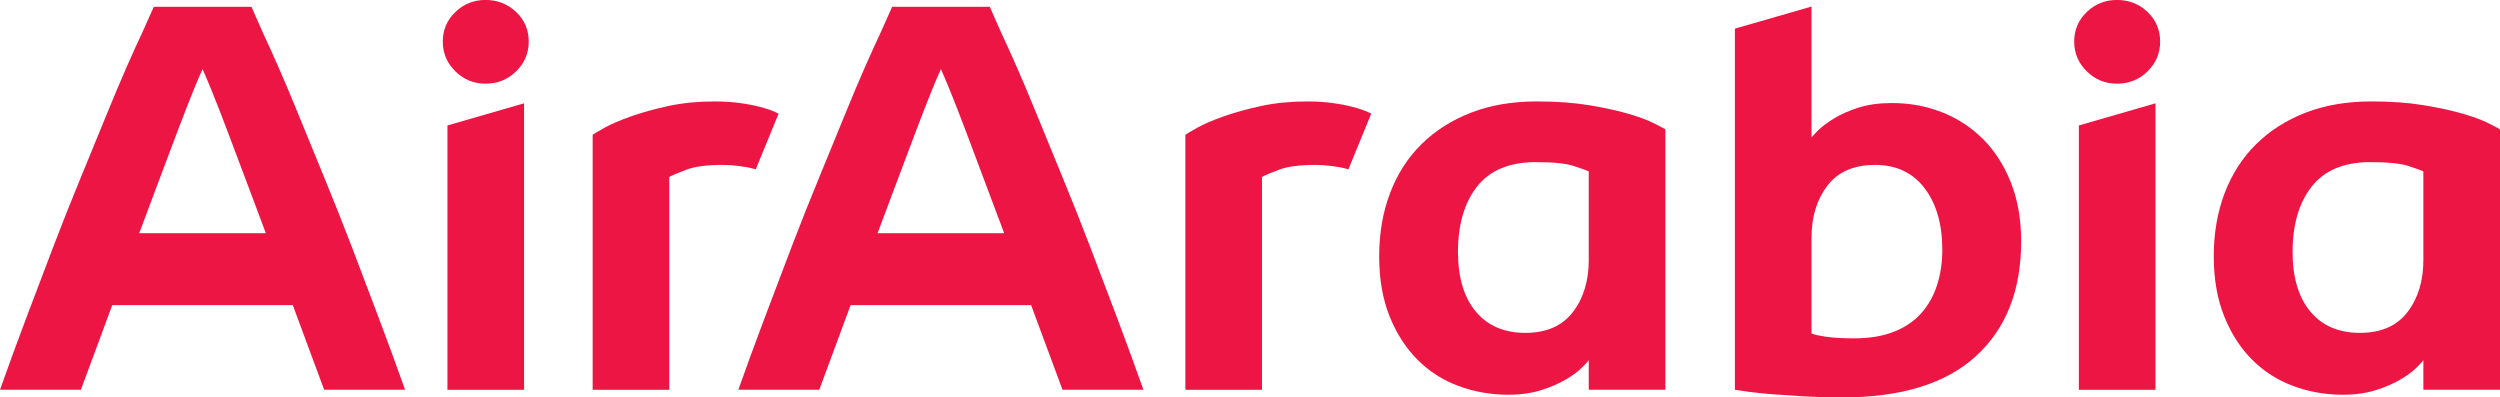 <?xml version="1.0" encoding="UTF-8"?>
<svg xmlns="http://www.w3.org/2000/svg" xmlns:xlink="http://www.w3.org/1999/xlink" width="176pt" height="27.98pt" viewBox="0 0 176 27.98" version="1.1">
<defs>
<clipPath id="clip1">
  <path d="M 51 0 L 81 0 L 81 27.98 L 51 27.98 Z M 51 0 "/>
</clipPath>
<clipPath id="clip2">
  <path d="M 31 7 L 37 7 L 37 27.98 L 31 27.98 Z M 31 7 "/>
</clipPath>
<clipPath id="clip3">
  <path d="M 41 7 L 55 7 L 55 27.98 L 41 27.98 Z M 41 7 "/>
</clipPath>
<clipPath id="clip4">
  <path d="M 122 0 L 143 0 L 143 27.98 L 122 27.98 Z M 122 0 "/>
</clipPath>
<clipPath id="clip5">
  <path d="M 155 7 L 176 7 L 176 27.98 L 155 27.98 Z M 155 7 "/>
</clipPath>
<clipPath id="clip6">
  <path d="M 146 7 L 152 7 L 152 27.98 L 146 27.98 Z M 146 7 "/>
</clipPath>
<clipPath id="clip7">
  <path d="M 97 7 L 118 7 L 118 27.98 L 97 27.98 Z M 97 7 "/>
</clipPath>
<clipPath id="clip8">
  <path d="M 0 0 L 29 0 L 29 27.98 L 0 27.98 Z M 0 0 "/>
</clipPath>
<clipPath id="clip9">
  <path d="M 83 7 L 97 7 L 97 27.98 L 83 27.98 Z M 83 7 "/>
</clipPath>
</defs>
<g id="surface1">
<g clip-path="url(#clip1)" clip-rule="nonzero">
<path style=" stroke:none;fill-rule:nonzero;fill:rgb(92.88%,8.434%,26.173%);fill-opacity:1;" d="M 61.781 16.418 C 62.246 15.168 62.719 13.91 63.195 12.645 C 63.672 11.375 64.113 10.215 64.512 9.152 C 64.914 8.09 65.27 7.18 65.578 6.418 C 65.887 5.656 66.109 5.137 66.238 4.867 C 66.367 5.137 66.586 5.656 66.898 6.418 C 67.207 7.18 67.562 8.09 67.965 9.152 C 68.363 10.215 68.801 11.375 69.277 12.645 C 69.758 13.91 70.23 15.168 70.695 16.418 Z M 78.676 22.461 C 78.027 20.746 77.383 19.043 76.738 17.355 C 76.094 15.672 75.445 14.043 74.801 12.48 C 74.156 10.914 73.559 9.465 73.02 8.133 C 72.477 6.801 71.984 5.637 71.547 4.641 C 71.109 3.648 70.758 2.879 70.5 2.336 C 69.93 1.059 69.684 0.48 69.684 0.48 L 62.809 0.48 C 62.809 0.48 62.543 1.059 61.977 2.336 C 61.719 2.879 61.367 3.648 60.93 4.641 C 60.488 5.637 60 6.801 59.457 8.133 C 58.914 9.465 58.32 10.914 57.676 12.48 C 57.031 14.043 56.383 15.672 55.738 17.355 C 55.094 19.043 54.445 20.746 53.801 22.461 C 53.156 24.176 52.547 25.836 51.98 27.438 L 57.676 27.438 L 59.883 21.48 L 72.59 21.48 L 74.801 27.438 L 80.496 27.438 C 79.93 25.836 79.32 24.176 78.676 22.461 "/>
</g>
<path style=" stroke:none;fill-rule:nonzero;fill:rgb(92.88%,8.434%,26.173%);fill-opacity:1;" d="M 34.176 -0.004 C 33.355 -0.004 32.648 0.281 32.059 0.844 C 31.469 1.41 31.172 2.102 31.172 2.926 C 31.172 3.746 31.469 4.445 32.059 5.023 C 32.648 5.602 33.355 5.891 34.176 5.891 C 35.023 5.891 35.742 5.602 36.336 5.023 C 36.926 4.445 37.223 3.746 37.223 2.926 C 37.223 2.102 36.926 1.41 36.336 0.844 C 35.742 0.281 35.023 -0.004 34.176 -0.004 "/>
<g clip-path="url(#clip2)" clip-rule="nonzero">
<path style=" stroke:none;fill-rule:nonzero;fill:rgb(92.88%,8.434%,26.173%);fill-opacity:1;" d="M 31.5 27.441 L 36.895 27.441 L 36.895 7.273 L 31.5 8.832 L 31.5 27.441 "/>
</g>
<g clip-path="url(#clip3)" clip-rule="nonzero">
<path style=" stroke:none;fill-rule:nonzero;fill:rgb(92.88%,8.434%,26.173%);fill-opacity:1;" d="M 50.855 11.609 C 51.215 11.609 51.594 11.633 51.992 11.684 C 52.391 11.738 52.711 11.777 53.109 11.895 C 53.141 11.906 53.172 11.914 53.203 11.926 C 53.758 10.57 54.281 9.305 54.758 8.133 C 54.773 8.086 54.793 8.043 54.809 8 C 54.27 7.719 53.484 7.473 52.359 7.293 C 51.715 7.191 51.035 7.141 50.316 7.141 C 49.133 7.141 48.043 7.25 47.039 7.465 C 46.039 7.684 45.16 7.93 44.402 8.199 C 43.645 8.469 43.035 8.73 42.57 8.988 C 42.109 9.246 41.828 9.41 41.723 9.488 L 41.723 27.441 L 47.117 27.441 L 47.117 12.457 C 47.348 12.328 47.762 12.152 48.352 11.934 C 48.941 11.719 49.777 11.609 50.855 11.609 "/>
</g>
<g clip-path="url(#clip4)" clip-rule="nonzero">
<path style=" stroke:none;fill-rule:nonzero;fill:rgb(92.88%,8.434%,26.173%);fill-opacity:1;" d="M 136.371 20.062 C 136.129 20.82 135.758 21.484 135.258 22.047 C 134.754 22.613 134.113 23.051 133.328 23.355 C 132.547 23.664 131.613 23.82 130.535 23.82 C 129.715 23.82 129.047 23.781 128.531 23.703 C 128.02 23.625 127.684 23.551 127.531 23.473 L 127.531 16.73 C 127.531 15.266 127.902 14.047 128.648 13.07 C 129.395 12.098 130.512 11.609 132 11.609 C 133.488 11.609 134.652 12.152 135.488 13.246 C 136.32 14.336 136.738 15.781 136.738 17.578 C 136.738 18.477 136.617 19.305 136.371 20.062 M 139.57 9.758 C 138.734 8.938 137.773 8.312 136.684 7.891 C 135.59 7.465 134.426 7.254 133.195 7.254 C 132.297 7.254 131.504 7.363 130.824 7.582 C 130.145 7.801 129.566 8.059 129.09 8.352 C 128.613 8.648 128.25 8.926 127.992 9.18 C 127.734 9.438 127.582 9.605 127.531 9.684 L 127.531 0.461 L 122.137 2.016 L 122.137 27.441 C 122.289 27.465 122.594 27.512 123.043 27.574 C 123.492 27.641 124.051 27.695 124.719 27.75 C 125.387 27.801 126.145 27.852 126.992 27.902 C 127.84 27.953 128.727 27.98 129.648 27.98 C 133.836 27.98 136.988 27.012 139.109 25.07 C 141.227 23.133 142.289 20.441 142.289 17 C 142.289 15.434 142.043 14.043 141.555 12.82 C 141.066 11.602 140.406 10.582 139.57 9.758 "/>
</g>
<path style=" stroke:none;fill-rule:nonzero;fill:rgb(92.88%,8.434%,26.173%);fill-opacity:1;" d="M 149.031 -0.004 C 148.207 -0.004 147.504 0.281 146.91 0.844 C 146.32 1.41 146.023 2.102 146.023 2.926 C 146.023 3.746 146.32 4.445 146.91 5.023 C 147.504 5.602 148.207 5.891 149.031 5.891 C 149.879 5.891 150.598 5.602 151.188 5.023 C 151.777 4.445 152.074 3.746 152.074 2.926 C 152.074 2.102 151.777 1.41 151.188 0.844 C 150.598 0.281 149.879 -0.004 149.031 -0.004 "/>
<g clip-path="url(#clip5)" clip-rule="nonzero">
<path style=" stroke:none;fill-rule:nonzero;fill:rgb(92.88%,8.434%,26.173%);fill-opacity:1;" d="M 170.605 18.312 C 170.605 19.773 170.234 20.996 169.488 21.969 C 168.742 22.945 167.625 23.434 166.137 23.434 C 164.645 23.434 163.484 22.934 162.648 21.934 C 161.812 20.93 161.398 19.531 161.398 17.734 C 161.398 15.805 161.848 14.273 162.746 13.129 C 163.645 11.988 165.02 11.414 166.867 11.414 C 168.102 11.414 168.992 11.504 169.547 11.684 C 170.098 11.863 170.453 11.992 170.605 12.07 Z M 175.152 8.66 C 174.715 8.441 174.125 8.223 173.383 8.008 C 172.637 7.789 171.723 7.59 170.645 7.41 C 169.566 7.23 168.332 7.141 166.945 7.141 C 165.227 7.141 163.684 7.402 162.32 7.93 C 160.961 8.457 159.801 9.195 158.836 10.145 C 157.871 11.094 157.133 12.242 156.617 13.59 C 156.105 14.941 155.848 16.422 155.848 18.043 C 155.848 19.633 156.094 21.039 156.582 22.262 C 157.07 23.48 157.723 24.5 158.547 25.32 C 159.367 26.145 160.332 26.762 161.438 27.172 C 162.539 27.582 163.711 27.789 164.941 27.789 C 165.816 27.789 166.594 27.676 167.273 27.461 C 167.953 27.242 168.531 26.992 169.008 26.707 C 169.48 26.426 169.855 26.148 170.125 25.879 C 170.395 25.609 170.555 25.438 170.605 25.359 L 170.605 27.438 L 176 27.438 L 176 9.105 C 175.871 9.027 175.59 8.879 175.152 8.66 "/>
</g>
<g clip-path="url(#clip6)" clip-rule="nonzero">
<path style=" stroke:none;fill-rule:nonzero;fill:rgb(92.88%,8.434%,26.173%);fill-opacity:1;" d="M 146.352 27.441 L 151.746 27.441 L 151.746 7.273 L 146.352 8.832 L 146.352 27.441 "/>
</g>
<g clip-path="url(#clip7)" clip-rule="nonzero">
<path style=" stroke:none;fill-rule:nonzero;fill:rgb(92.88%,8.434%,26.173%);fill-opacity:1;" d="M 111.848 18.312 C 111.848 19.773 111.477 20.996 110.73 21.969 C 109.984 22.945 108.867 23.434 107.379 23.434 C 105.891 23.434 104.727 22.934 103.895 21.934 C 103.059 20.93 102.641 19.531 102.641 17.734 C 102.641 15.805 103.09 14.273 103.988 13.129 C 104.887 11.988 106.262 11.414 108.109 11.414 C 109.344 11.414 110.234 11.504 110.789 11.684 C 111.34 11.863 111.695 11.992 111.848 12.07 Z M 114.625 8.008 C 113.879 7.789 112.965 7.59 111.887 7.41 C 110.809 7.23 109.574 7.141 108.188 7.141 C 106.469 7.141 104.926 7.402 103.566 7.93 C 102.203 8.457 101.043 9.195 100.078 10.145 C 99.113 11.094 98.375 12.242 97.863 13.59 C 97.348 14.941 97.094 16.422 97.094 18.043 C 97.094 19.633 97.336 21.039 97.824 22.262 C 98.312 23.48 98.969 24.5 99.789 25.32 C 100.609 26.145 101.574 26.762 102.68 27.172 C 103.781 27.582 104.953 27.789 106.188 27.789 C 107.059 27.789 107.836 27.676 108.516 27.461 C 109.195 27.242 109.773 26.992 110.25 26.707 C 110.727 26.426 111.098 26.148 111.367 25.879 C 111.637 25.609 111.797 25.438 111.848 25.359 L 111.848 27.438 L 117.242 27.438 L 117.242 9.105 C 117.113 9.027 116.832 8.879 116.395 8.66 C 115.957 8.441 115.367 8.223 114.625 8.008 "/>
</g>
<g clip-path="url(#clip8)" clip-rule="nonzero">
<path style=" stroke:none;fill-rule:nonzero;fill:rgb(92.88%,8.434%,26.173%);fill-opacity:1;" d="M 9.801 16.418 C 10.266 15.168 10.738 13.91 11.215 12.645 C 11.695 11.375 12.133 10.215 12.531 9.152 C 12.934 8.09 13.289 7.18 13.598 6.418 C 13.906 5.656 14.129 5.137 14.258 4.867 C 14.387 5.137 14.605 5.656 14.918 6.418 C 15.227 7.18 15.582 8.09 15.984 9.152 C 16.383 10.215 16.82 11.375 17.301 12.645 C 17.777 13.91 18.25 15.168 18.715 16.418 Z M 26.695 22.461 C 26.051 20.746 25.402 19.043 24.758 17.355 C 24.113 15.672 23.465 14.043 22.82 12.48 C 22.176 10.914 21.582 9.465 21.039 8.133 C 20.496 6.801 20.008 5.637 19.566 4.641 C 19.129 3.648 18.777 2.879 18.52 2.336 C 17.953 1.059 17.703 0.48 17.703 0.48 L 10.832 0.48 C 10.832 0.48 10.562 1.059 9.996 2.336 C 9.738 2.879 9.387 3.648 8.949 4.641 C 8.512 5.637 8.02 6.801 7.477 8.133 C 6.934 9.465 6.34 10.914 5.695 12.48 C 5.051 14.043 4.402 15.672 3.758 17.355 C 3.113 19.043 2.465 20.746 1.82 22.461 C 1.176 24.176 0.566 25.836 0 27.438 L 5.695 27.438 L 7.902 21.48 L 20.613 21.48 L 22.82 27.438 L 28.516 27.438 C 27.949 25.836 27.34 24.176 26.695 22.461 "/>
</g>
<g clip-path="url(#clip9)" clip-rule="nonzero">
<path style=" stroke:none;fill-rule:nonzero;fill:rgb(92.88%,8.434%,26.173%);fill-opacity:1;" d="M 92.582 11.609 C 92.941 11.609 93.32 11.633 93.719 11.684 C 94.113 11.738 94.434 11.777 94.836 11.895 C 94.867 11.906 94.895 11.914 94.926 11.926 C 95.484 10.57 96.004 9.305 96.48 8.133 C 96.5 8.086 96.516 8.043 96.535 8 C 95.992 7.719 95.207 7.473 94.082 7.293 C 93.441 7.191 92.758 7.141 92.039 7.141 C 90.859 7.141 89.766 7.25 88.766 7.465 C 87.766 7.684 86.883 7.93 86.125 8.199 C 85.367 8.469 84.758 8.73 84.297 8.988 C 83.836 9.246 83.551 9.41 83.449 9.488 L 83.449 27.441 L 88.844 27.441 L 88.844 12.457 C 89.074 12.328 89.484 12.152 90.078 11.934 C 90.668 11.719 91.504 11.609 92.582 11.609 "/>
</g>
</g>
</svg>
